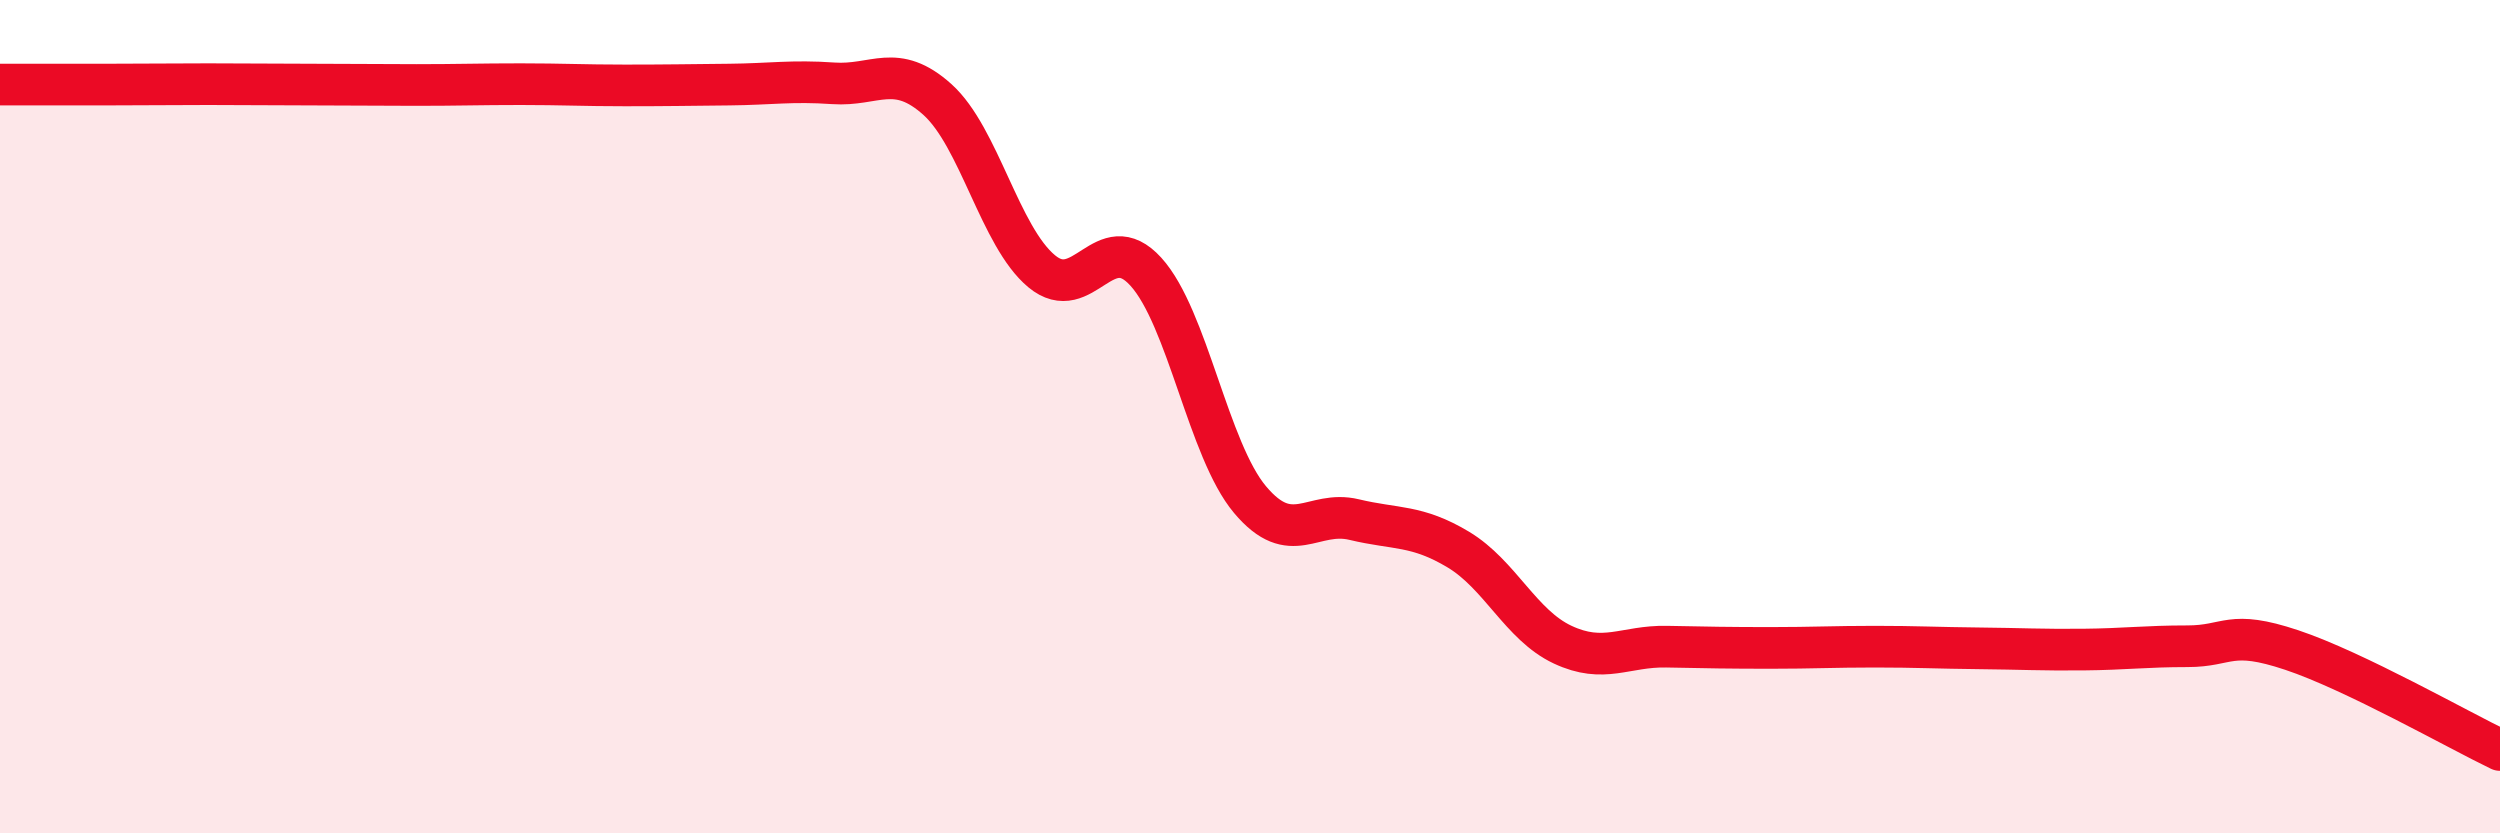 
    <svg width="60" height="20" viewBox="0 0 60 20" xmlns="http://www.w3.org/2000/svg">
      <path
        d="M 0,2.03 C 0.5,2.03 1.5,2.03 2.5,2.03 C 3.5,2.03 4,2.02 5,2.02 C 6,2.02 6.5,2.03 7.5,2.03 C 8.5,2.03 9,2.04 10,2.04 C 11,2.04 11.5,2.02 12.5,2.02 C 13.5,2.02 14,2.05 15,2.05 C 16,2.05 16.5,2.04 17.5,2.03 C 18.5,2.02 19,1.93 20,2 C 21,2.07 21.5,1.49 22.5,2.39 C 23.5,3.29 24,5.68 25,6.51 C 26,7.34 26.5,5.42 27.5,6.52 C 28.5,7.62 29,10.8 30,11.99 C 31,13.18 31.5,12.23 32.5,12.47 C 33.5,12.71 34,12.59 35,13.19 C 36,13.79 36.5,15 37.5,15.47 C 38.5,15.94 39,15.5 40,15.52 C 41,15.54 41.5,15.55 42.5,15.55 C 43.5,15.55 44,15.52 45,15.52 C 46,15.52 46.5,15.55 47.5,15.56 C 48.5,15.57 49,15.6 50,15.59 C 51,15.58 51.5,15.51 52.5,15.51 C 53.5,15.51 53.5,15.1 55,15.6 C 56.5,16.1 59,17.52 60,18L60 20L0 20Z"
        fill="#EB0A25"
        opacity="0.1"
        stroke-linecap="round"
        stroke-linejoin="round"
      />
      <path
        d="M 0,2.03 C 0.5,2.03 1.5,2.03 2.5,2.03 C 3.5,2.03 4,2.02 5,2.02 C 6,2.02 6.5,2.03 7.5,2.03 C 8.5,2.03 9,2.04 10,2.04 C 11,2.04 11.5,2.02 12.5,2.02 C 13.5,2.02 14,2.05 15,2.05 C 16,2.05 16.5,2.04 17.5,2.03 C 18.5,2.02 19,1.93 20,2 C 21,2.07 21.5,1.49 22.5,2.39 C 23.5,3.29 24,5.68 25,6.51 C 26,7.34 26.5,5.42 27.5,6.52 C 28.5,7.62 29,10.8 30,11.99 C 31,13.18 31.5,12.23 32.5,12.47 C 33.5,12.71 34,12.59 35,13.19 C 36,13.79 36.5,15 37.5,15.47 C 38.5,15.94 39,15.5 40,15.52 C 41,15.54 41.5,15.55 42.5,15.55 C 43.5,15.55 44,15.52 45,15.52 C 46,15.52 46.5,15.55 47.5,15.56 C 48.5,15.57 49,15.6 50,15.59 C 51,15.58 51.5,15.51 52.5,15.51 C 53.5,15.51 53.5,15.1 55,15.6 C 56.5,16.1 59,17.52 60,18"
        stroke="#EB0A25"
        stroke-width="1"
        fill="none"
        stroke-linecap="round"
        stroke-linejoin="round"
      />
    </svg>
  